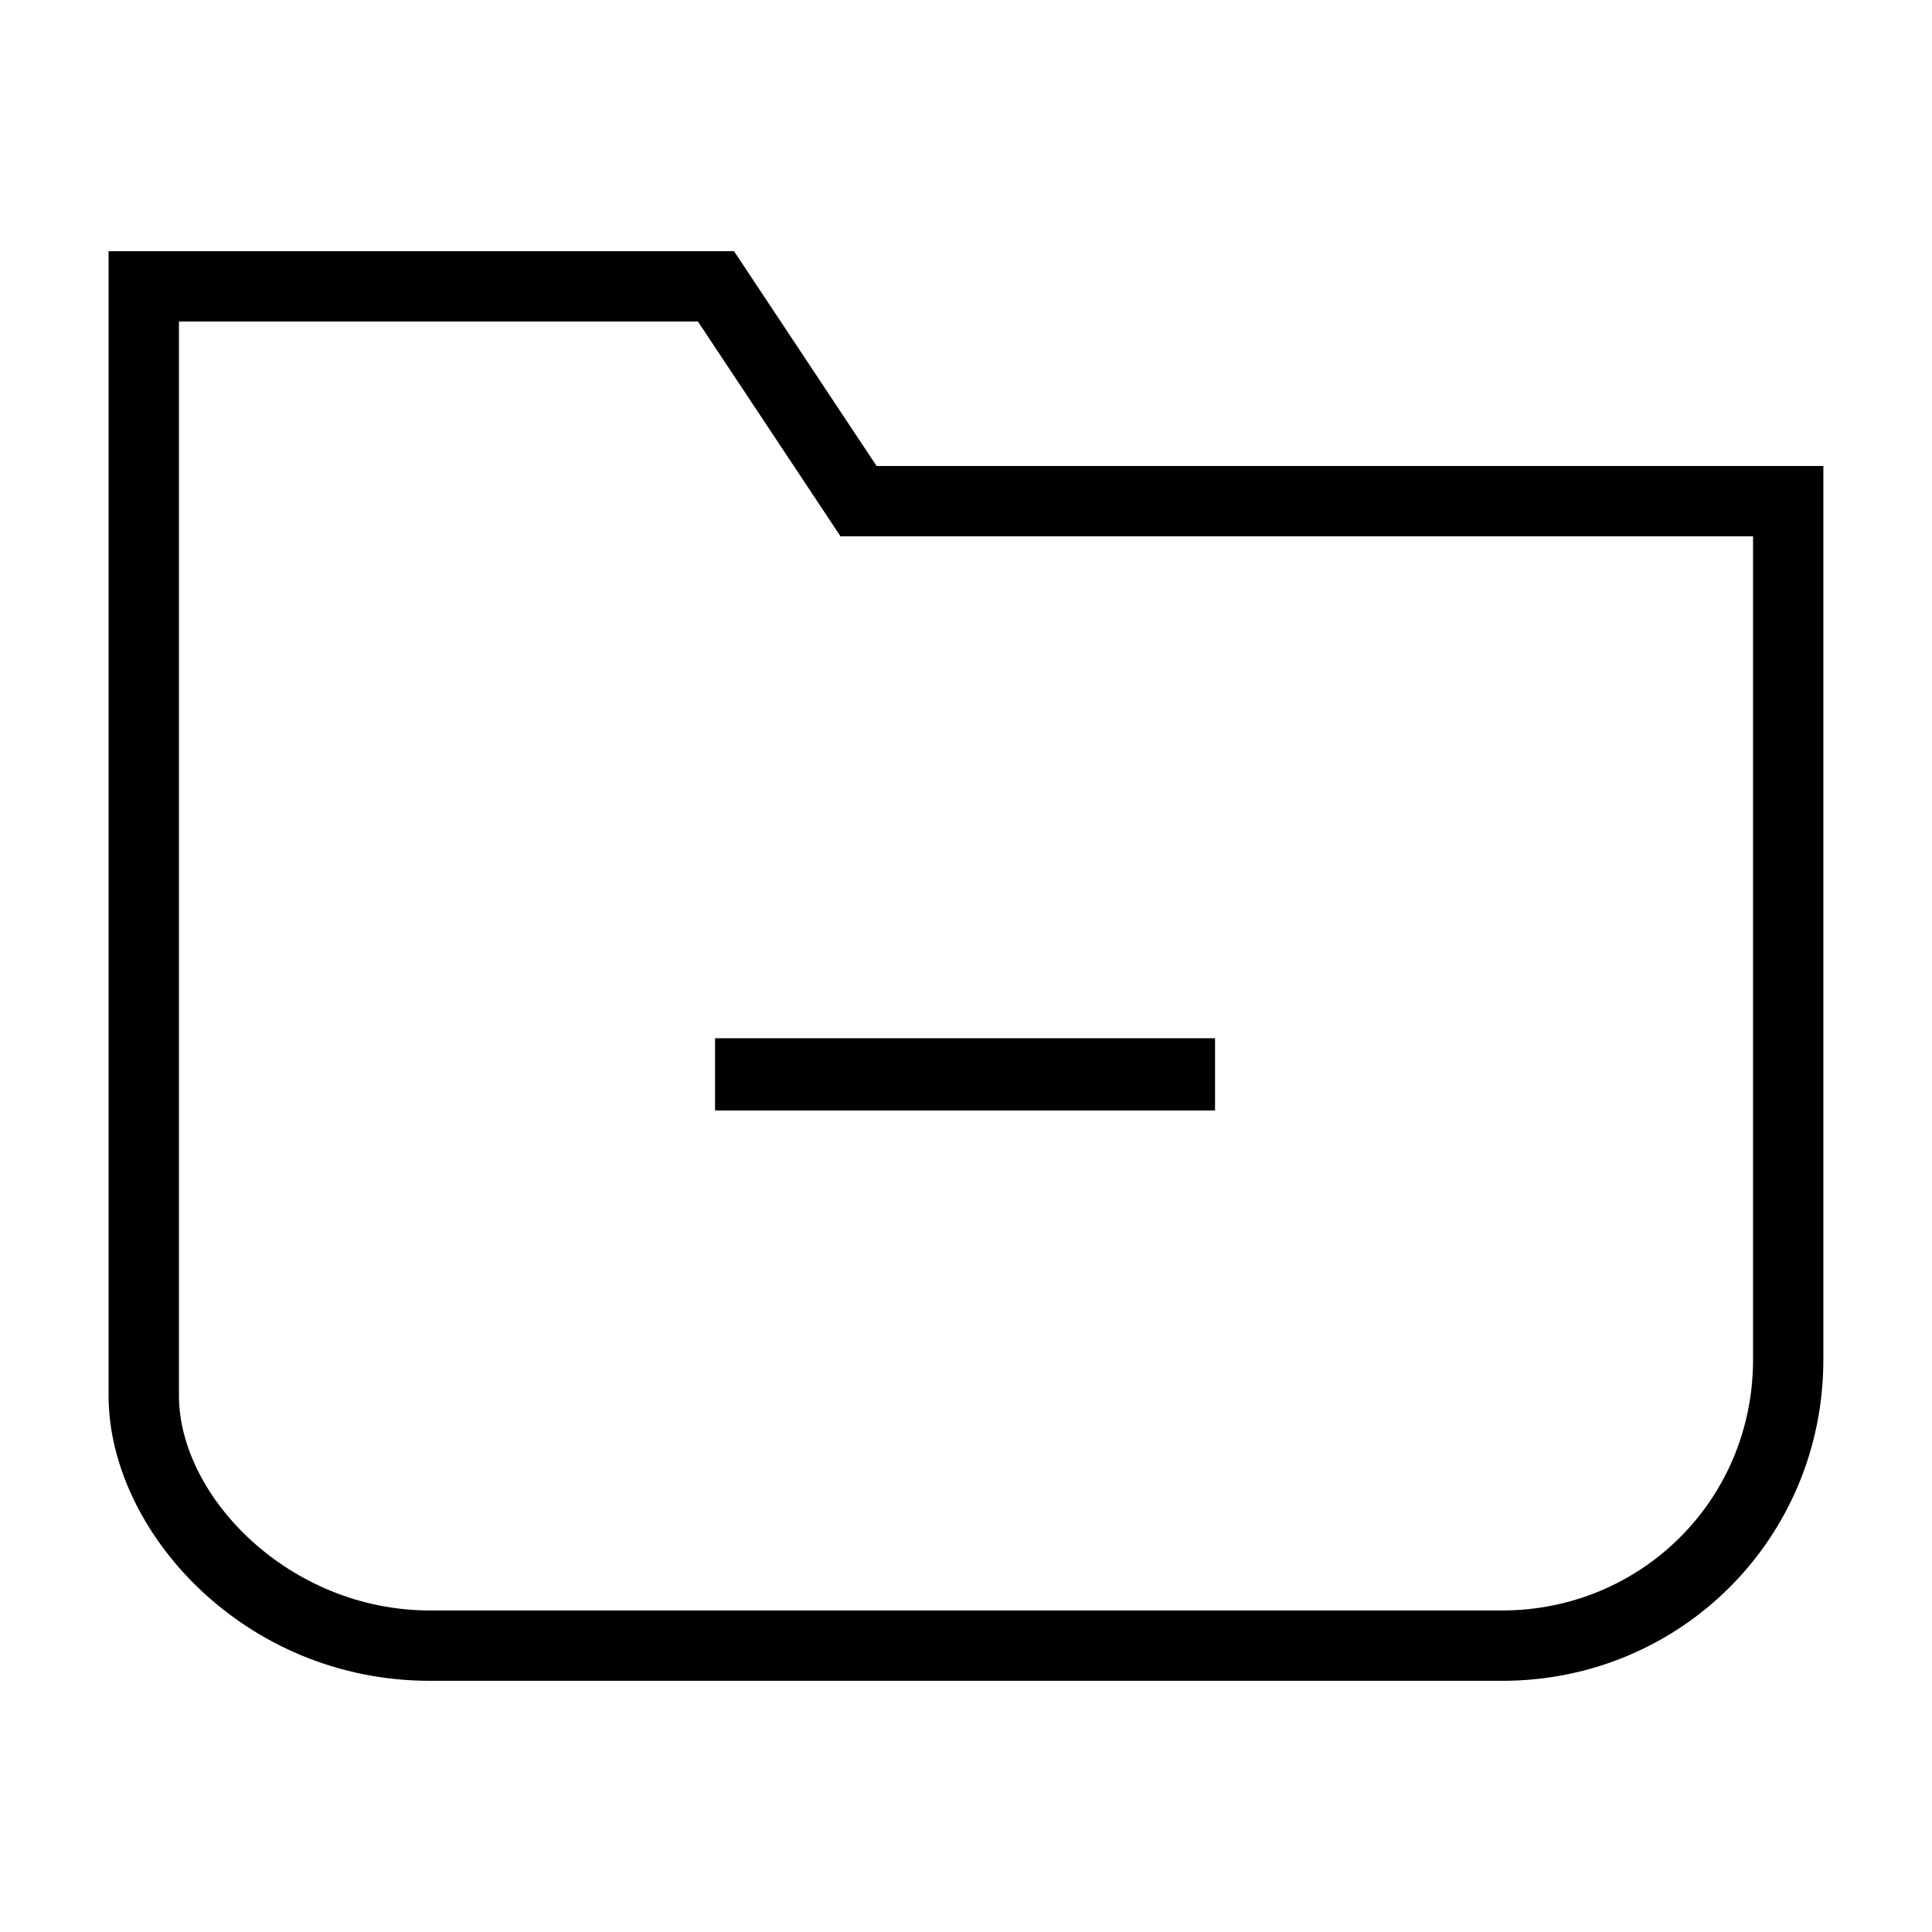 <?xml version="1.0" encoding="UTF-8"?>
<!-- Uploaded to: ICON Repo, www.svgrepo.com, Generator: ICON Repo Mixer Tools -->
<svg fill="#000000" width="800px" height="800px" version="1.1" viewBox="144 144 512 512" xmlns="http://www.w3.org/2000/svg">
 <g>
  <path d="m542.07 589.43h-284.15c-49.375 0-85.145-39.801-85.145-75.57v-303.29h165.75l37.785 56.93h250.9v236.79c-0.004 47.359-37.789 85.145-85.145 85.145zm-350.65-359.72v284.15c0 26.703 29.223 56.93 66.504 56.93h284.15c36.777 0 66.504-29.223 66.504-66.504l-0.004-218.15h-241.83l-37.785-56.93h-137.54z"/>
  <path d="m333.5 419.14h132.5v19.145h-132.5z"/>
 </g>
</svg>